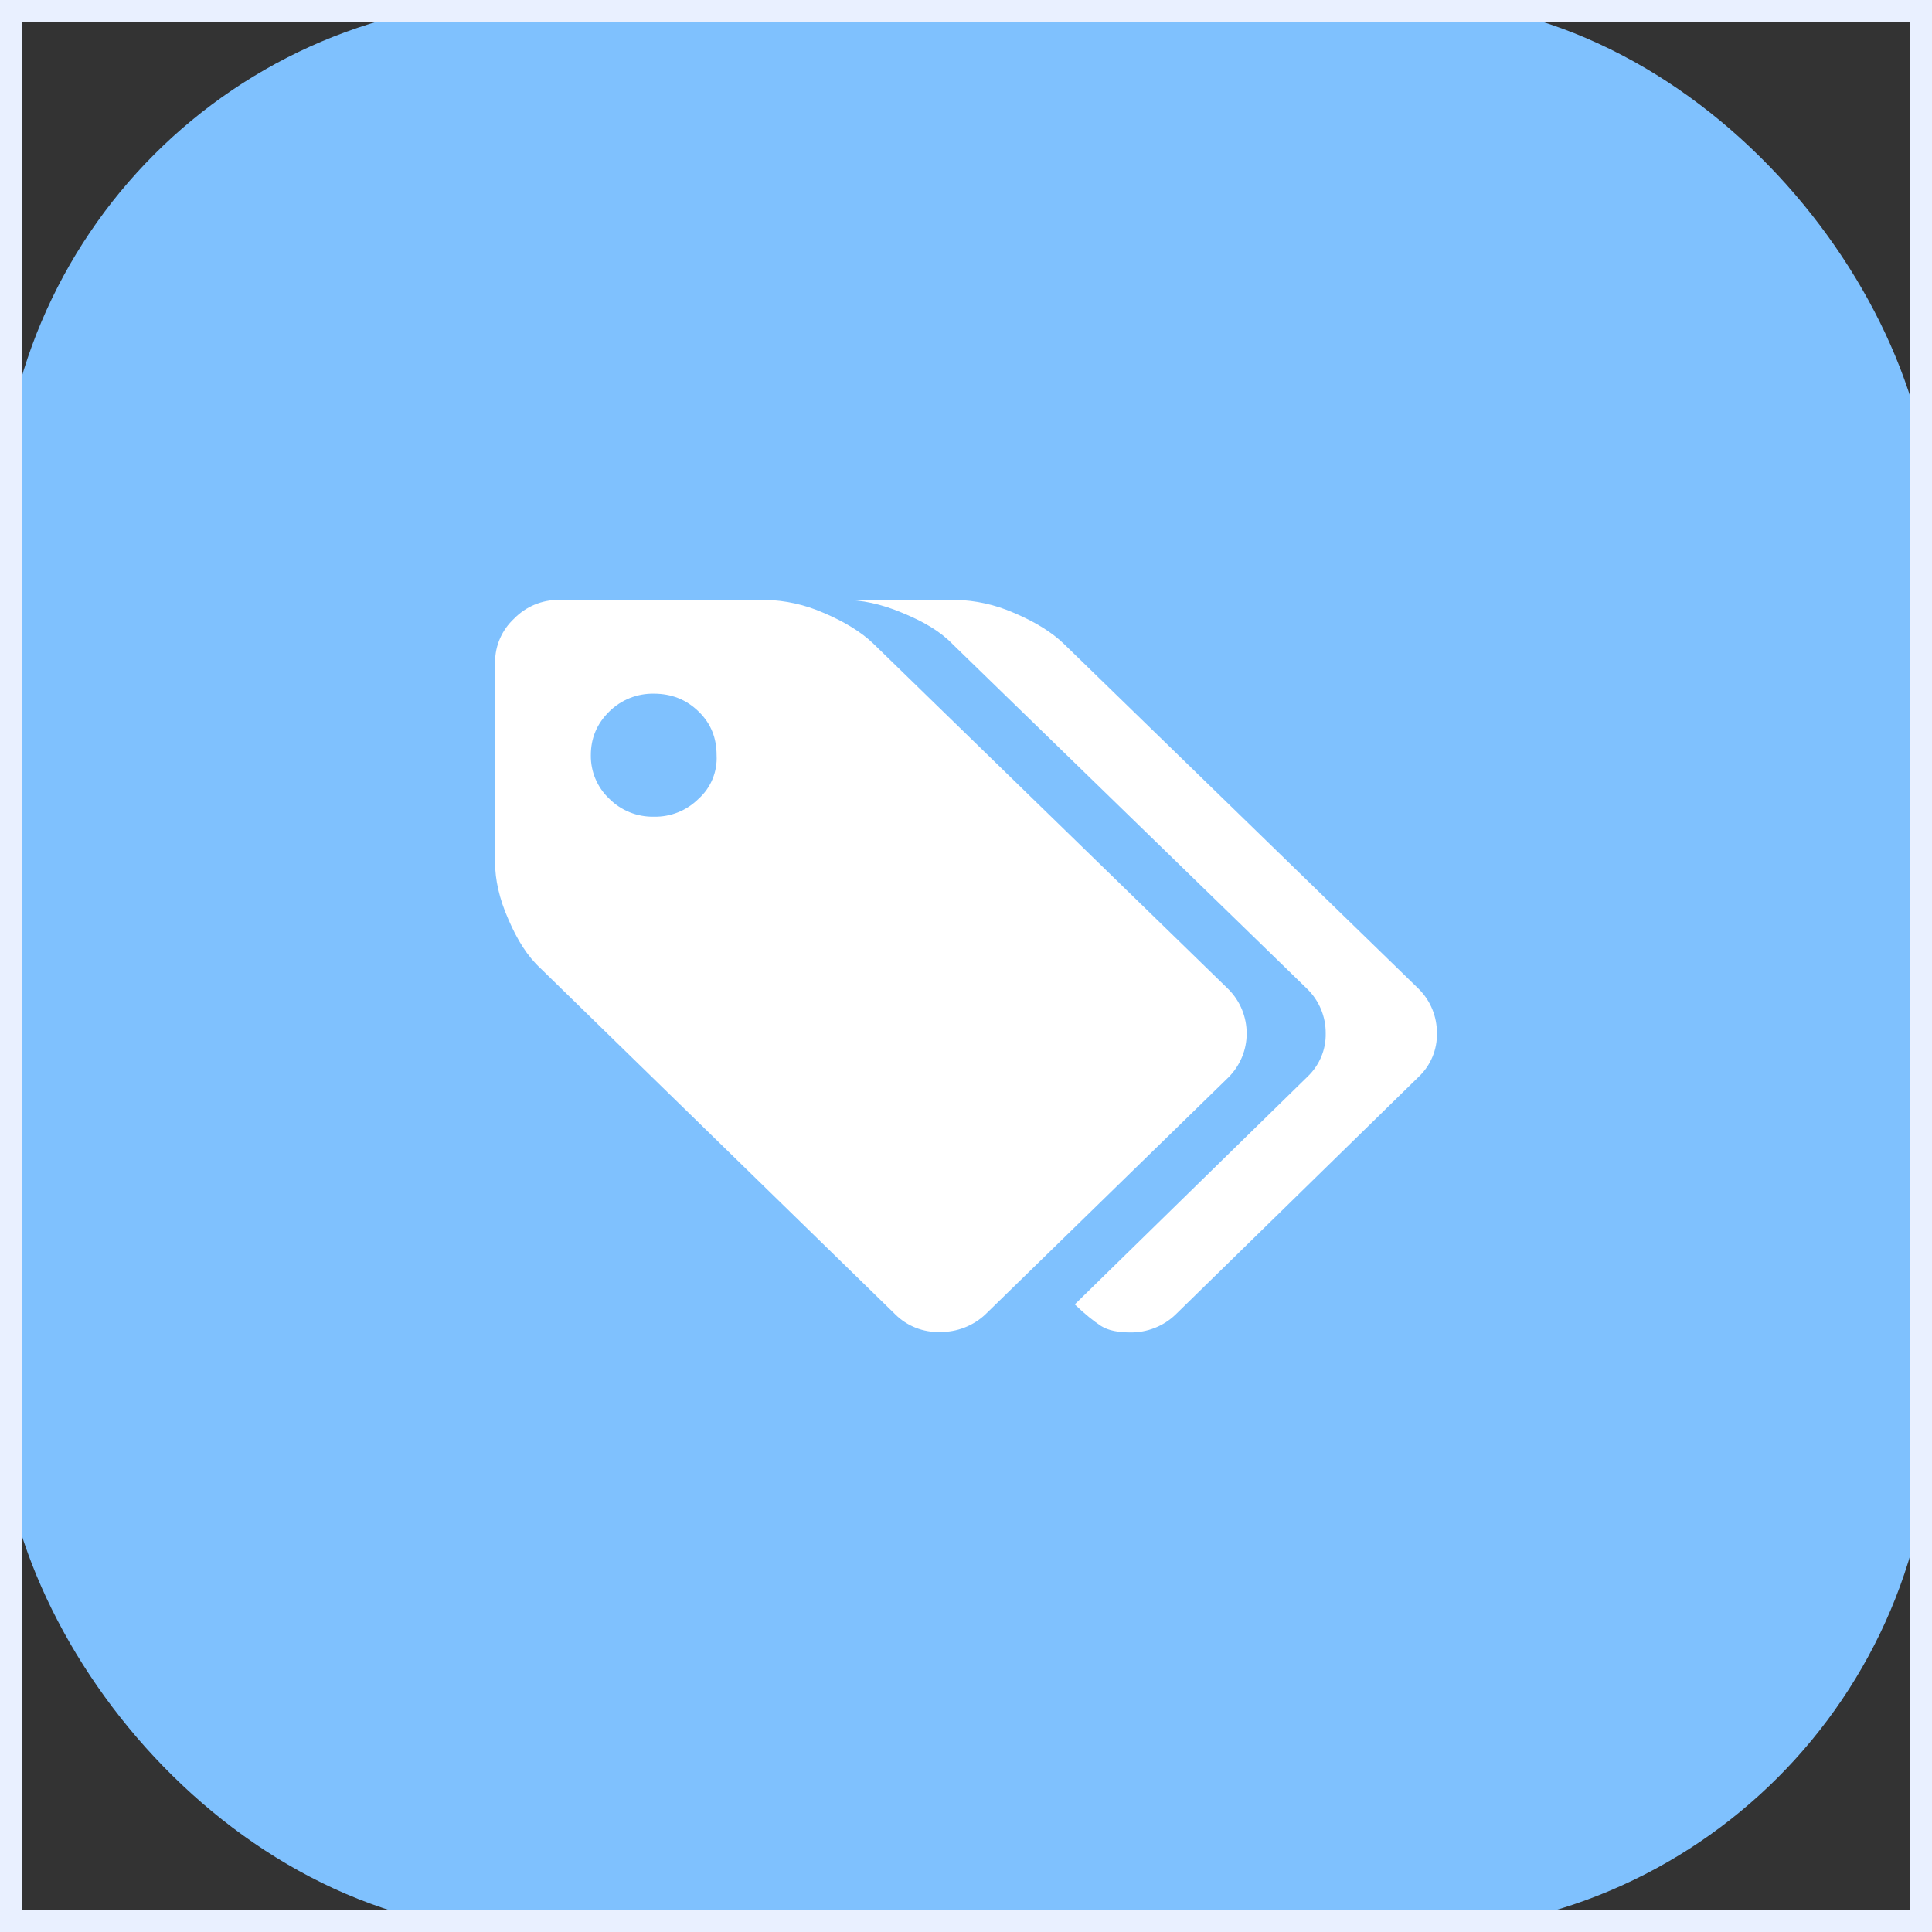 <svg width="44" height="44" viewBox="0 0 44 44" fill="none" xmlns="http://www.w3.org/2000/svg">
<rect x="0" y="0" width="44" height="44" fill="#333333" stroke="none"/>
<g id="&#231;&#187;&#132; 970">
<g clip-path="url(#clip0_4547_3525)">
<rect id="&#231;&#159;&#169;&#229;&#189;&#162; 2135" width="44" height="44" rx="12" fill="#7FC1FE"/>
<g id="&#229;&#174;&#185;&#229;&#153;&#168;">
<path id="&#232;&#183;&#175;&#229;&#190;&#132;" d="M21.766 13.662C22.218 13.672 22.666 13.772 23.083 13.954C23.556 14.154 23.95 14.391 24.234 14.668L32.313 22.524C32.58 22.791 32.727 23.152 32.725 23.526C32.735 23.9 32.585 24.262 32.313 24.52L26.774 29.937C26.498 30.204 26.125 30.35 25.739 30.345C25.47 30.344 25.243 30.304 25.077 30.199C24.912 30.091 24.708 29.93 24.477 29.707L29.773 24.525C30.047 24.267 30.2 23.908 30.192 23.534C30.195 23.155 30.045 22.791 29.773 22.524L21.693 14.668C21.411 14.376 21.031 14.154 20.542 13.954C20.069 13.754 19.618 13.662 19.223 13.662H21.766ZM17.433 13.662C17.885 13.672 18.333 13.772 18.749 13.954C19.222 14.154 19.616 14.391 19.9 14.668L27.98 22.532C28.247 22.801 28.394 23.165 28.392 23.542C28.392 23.91 28.244 24.267 27.98 24.533L22.441 29.935C22.162 30.197 21.792 30.34 21.409 30.335C21.029 30.348 20.659 30.202 20.39 29.935L12.31 22.053C12.011 21.777 11.78 21.408 11.575 20.931C11.371 20.47 11.275 20.029 11.275 19.645V15.078C11.275 14.701 11.433 14.343 11.71 14.087C11.976 13.813 12.347 13.659 12.729 13.662H17.433ZM14.893 15.798C14.512 15.79 14.144 15.938 13.875 16.205C13.591 16.484 13.456 16.815 13.456 17.199C13.451 17.573 13.601 17.931 13.875 18.19C14.142 18.459 14.512 18.608 14.893 18.6C15.275 18.608 15.642 18.459 15.911 18.19C16.191 17.939 16.341 17.573 16.32 17.199C16.32 16.812 16.196 16.482 15.911 16.205C15.627 15.928 15.288 15.798 14.893 15.798Z" fill="white"/>
</g>
</g>
<rect width="44" height="44" stroke="#E9F0FF"/>
</g>
<defs>
<clipPath id="clip0_4547_3525">
<rect width="44" height="44" fill="white"/>
</clipPath>
</defs>
</svg>

